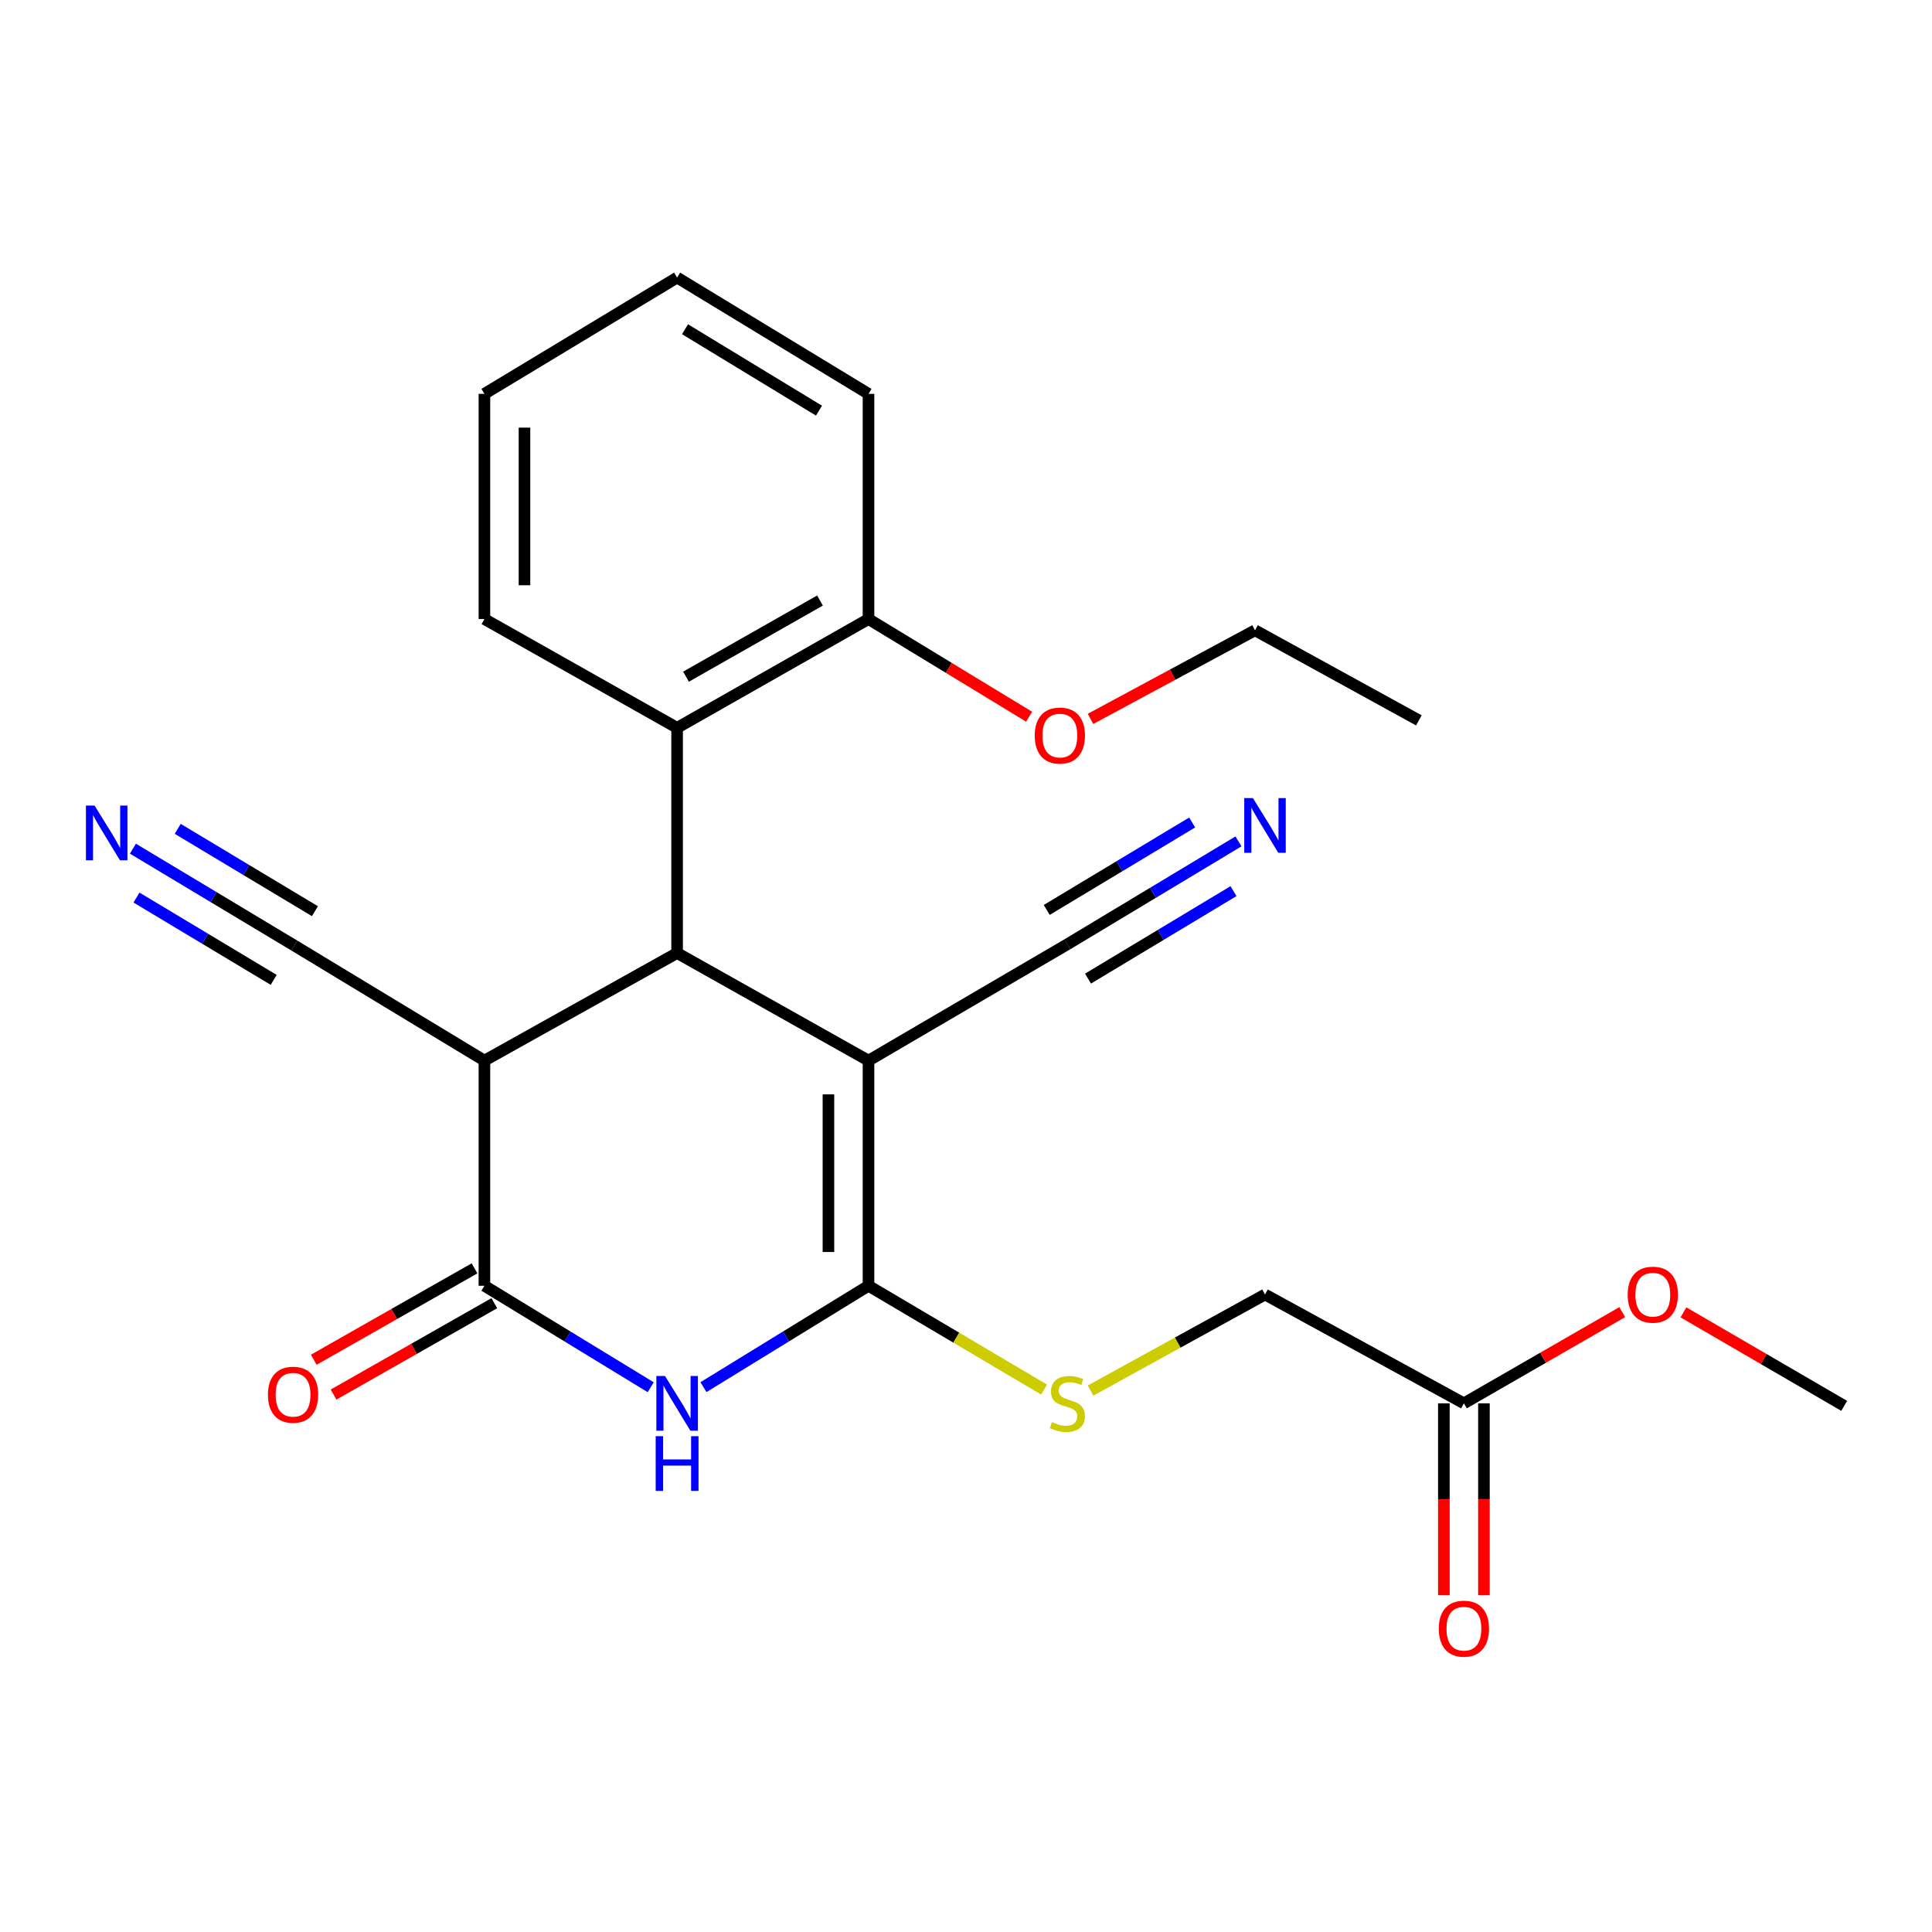 <?xml version='1.0' encoding='iso-8859-1'?>
<svg version='1.1' baseProfile='full'
              xmlns='http://www.w3.org/2000/svg'
                      xmlns:rdkit='http://www.rdkit.org/xml'
                      xmlns:xlink='http://www.w3.org/1999/xlink'
                  xml:space='preserve'
width='1000px' height='1000px' viewBox='0 0 1000 1000'>
<!-- END OF HEADER -->
<rect style='opacity:1.0;fill:#FFFFFF;stroke:none' width='1000' height='1000' x='0' y='0'> </rect>
<path class='bond-0' d='M 449.536,548.971 L 449.536,665.515' style='fill:none;fill-rule:evenodd;stroke:#000000;stroke-width:6px;stroke-linecap:butt;stroke-linejoin:miter;stroke-opacity:1' />
<path class='bond-0' d='M 428.799,566.453 L 428.799,648.033' style='fill:none;fill-rule:evenodd;stroke:#000000;stroke-width:6px;stroke-linecap:butt;stroke-linejoin:miter;stroke-opacity:1' />
<path class='bond-2' d='M 449.536,548.971 L 350.469,493.28' style='fill:none;fill-rule:evenodd;stroke:#000000;stroke-width:6px;stroke-linecap:butt;stroke-linejoin:miter;stroke-opacity:1' />
<path class='bond-6' d='M 449.536,548.971 L 552.473,488.753' style='fill:none;fill-rule:evenodd;stroke:#000000;stroke-width:6px;stroke-linecap:butt;stroke-linejoin:miter;stroke-opacity:1' />
<path class='bond-1' d='M 449.536,665.515 L 406.826,691.749' style='fill:none;fill-rule:evenodd;stroke:#000000;stroke-width:6px;stroke-linecap:butt;stroke-linejoin:miter;stroke-opacity:1' />
<path class='bond-1' d='M 406.826,691.749 L 364.116,717.984' style='fill:none;fill-rule:evenodd;stroke:#0000FF;stroke-width:6px;stroke-linecap:butt;stroke-linejoin:miter;stroke-opacity:1' />
<path class='bond-8' d='M 449.536,665.515 L 494.97,692.373' style='fill:none;fill-rule:evenodd;stroke:#000000;stroke-width:6px;stroke-linecap:butt;stroke-linejoin:miter;stroke-opacity:1' />
<path class='bond-8' d='M 494.97,692.373 L 540.404,719.232' style='fill:none;fill-rule:evenodd;stroke:#CCCC00;stroke-width:6px;stroke-linecap:butt;stroke-linejoin:miter;stroke-opacity:1' />
<path class='bond-25' d='M 336.809,718.032 L 293.772,691.773' style='fill:none;fill-rule:evenodd;stroke:#0000FF;stroke-width:6px;stroke-linecap:butt;stroke-linejoin:miter;stroke-opacity:1' />
<path class='bond-25' d='M 293.772,691.773 L 250.735,665.515' style='fill:none;fill-rule:evenodd;stroke:#000000;stroke-width:6px;stroke-linecap:butt;stroke-linejoin:miter;stroke-opacity:1' />
<path class='bond-3' d='M 350.469,493.28 L 250.735,548.971' style='fill:none;fill-rule:evenodd;stroke:#000000;stroke-width:6px;stroke-linecap:butt;stroke-linejoin:miter;stroke-opacity:1' />
<path class='bond-5' d='M 350.469,493.28 L 350.469,376.725' style='fill:none;fill-rule:evenodd;stroke:#000000;stroke-width:6px;stroke-linecap:butt;stroke-linejoin:miter;stroke-opacity:1' />
<path class='bond-4' d='M 250.735,548.971 L 250.735,665.515' style='fill:none;fill-rule:evenodd;stroke:#000000;stroke-width:6px;stroke-linecap:butt;stroke-linejoin:miter;stroke-opacity:1' />
<path class='bond-7' d='M 250.735,548.971 L 152.337,489.409' style='fill:none;fill-rule:evenodd;stroke:#000000;stroke-width:6px;stroke-linecap:butt;stroke-linejoin:miter;stroke-opacity:1' />
<path class='bond-11' d='M 245.61,656.501 L 204.007,680.152' style='fill:none;fill-rule:evenodd;stroke:#000000;stroke-width:6px;stroke-linecap:butt;stroke-linejoin:miter;stroke-opacity:1' />
<path class='bond-11' d='M 204.007,680.152 L 162.404,703.804' style='fill:none;fill-rule:evenodd;stroke:#FF0000;stroke-width:6px;stroke-linecap:butt;stroke-linejoin:miter;stroke-opacity:1' />
<path class='bond-11' d='M 255.859,674.528 L 214.256,698.18' style='fill:none;fill-rule:evenodd;stroke:#000000;stroke-width:6px;stroke-linecap:butt;stroke-linejoin:miter;stroke-opacity:1' />
<path class='bond-11' d='M 214.256,698.18 L 172.653,721.832' style='fill:none;fill-rule:evenodd;stroke:#FF0000;stroke-width:6px;stroke-linecap:butt;stroke-linejoin:miter;stroke-opacity:1' />
<path class='bond-13' d='M 350.469,376.725 L 449.536,320.412' style='fill:none;fill-rule:evenodd;stroke:#000000;stroke-width:6px;stroke-linecap:butt;stroke-linejoin:miter;stroke-opacity:1' />
<path class='bond-13' d='M 355.081,350.25 L 424.428,310.831' style='fill:none;fill-rule:evenodd;stroke:#000000;stroke-width:6px;stroke-linecap:butt;stroke-linejoin:miter;stroke-opacity:1' />
<path class='bond-18' d='M 350.469,376.725 L 250.735,320.412' style='fill:none;fill-rule:evenodd;stroke:#000000;stroke-width:6px;stroke-linecap:butt;stroke-linejoin:miter;stroke-opacity:1' />
<path class='bond-9' d='M 552.473,488.753 L 596.757,462.124' style='fill:none;fill-rule:evenodd;stroke:#000000;stroke-width:6px;stroke-linecap:butt;stroke-linejoin:miter;stroke-opacity:1' />
<path class='bond-9' d='M 596.757,462.124 L 641.041,435.496' style='fill:none;fill-rule:evenodd;stroke:#0000FF;stroke-width:6px;stroke-linecap:butt;stroke-linejoin:miter;stroke-opacity:1' />
<path class='bond-9' d='M 563.16,506.524 L 600.801,483.89' style='fill:none;fill-rule:evenodd;stroke:#000000;stroke-width:6px;stroke-linecap:butt;stroke-linejoin:miter;stroke-opacity:1' />
<path class='bond-9' d='M 600.801,483.89 L 638.443,461.256' style='fill:none;fill-rule:evenodd;stroke:#0000FF;stroke-width:6px;stroke-linecap:butt;stroke-linejoin:miter;stroke-opacity:1' />
<path class='bond-9' d='M 541.787,470.981 L 579.428,448.347' style='fill:none;fill-rule:evenodd;stroke:#000000;stroke-width:6px;stroke-linecap:butt;stroke-linejoin:miter;stroke-opacity:1' />
<path class='bond-9' d='M 579.428,448.347 L 617.07,425.713' style='fill:none;fill-rule:evenodd;stroke:#0000FF;stroke-width:6px;stroke-linecap:butt;stroke-linejoin:miter;stroke-opacity:1' />
<path class='bond-10' d='M 152.337,489.409 L 110.563,464.34' style='fill:none;fill-rule:evenodd;stroke:#000000;stroke-width:6px;stroke-linecap:butt;stroke-linejoin:miter;stroke-opacity:1' />
<path class='bond-10' d='M 110.563,464.34 L 68.789,439.271' style='fill:none;fill-rule:evenodd;stroke:#0000FF;stroke-width:6px;stroke-linecap:butt;stroke-linejoin:miter;stroke-opacity:1' />
<path class='bond-10' d='M 163.007,471.628 L 127.499,450.319' style='fill:none;fill-rule:evenodd;stroke:#000000;stroke-width:6px;stroke-linecap:butt;stroke-linejoin:miter;stroke-opacity:1' />
<path class='bond-10' d='M 127.499,450.319 L 91.992,429.01' style='fill:none;fill-rule:evenodd;stroke:#0000FF;stroke-width:6px;stroke-linecap:butt;stroke-linejoin:miter;stroke-opacity:1' />
<path class='bond-10' d='M 141.666,507.19 L 106.158,485.881' style='fill:none;fill-rule:evenodd;stroke:#000000;stroke-width:6px;stroke-linecap:butt;stroke-linejoin:miter;stroke-opacity:1' />
<path class='bond-10' d='M 106.158,485.881 L 70.65,464.573' style='fill:none;fill-rule:evenodd;stroke:#0000FF;stroke-width:6px;stroke-linecap:butt;stroke-linejoin:miter;stroke-opacity:1' />
<path class='bond-15' d='M 564.473,719.76 L 609.619,694.901' style='fill:none;fill-rule:evenodd;stroke:#CCCC00;stroke-width:6px;stroke-linecap:butt;stroke-linejoin:miter;stroke-opacity:1' />
<path class='bond-15' d='M 609.619,694.901 L 654.765,670.042' style='fill:none;fill-rule:evenodd;stroke:#000000;stroke-width:6px;stroke-linecap:butt;stroke-linejoin:miter;stroke-opacity:1' />
<path class='bond-12' d='M 757.714,726.367 L 654.765,670.042' style='fill:none;fill-rule:evenodd;stroke:#000000;stroke-width:6px;stroke-linecap:butt;stroke-linejoin:miter;stroke-opacity:1' />
<path class='bond-14' d='M 747.346,726.367 L 747.346,776.027' style='fill:none;fill-rule:evenodd;stroke:#000000;stroke-width:6px;stroke-linecap:butt;stroke-linejoin:miter;stroke-opacity:1' />
<path class='bond-14' d='M 747.346,776.027 L 747.346,825.688' style='fill:none;fill-rule:evenodd;stroke:#FF0000;stroke-width:6px;stroke-linecap:butt;stroke-linejoin:miter;stroke-opacity:1' />
<path class='bond-14' d='M 768.083,726.367 L 768.083,776.027' style='fill:none;fill-rule:evenodd;stroke:#000000;stroke-width:6px;stroke-linecap:butt;stroke-linejoin:miter;stroke-opacity:1' />
<path class='bond-14' d='M 768.083,776.027 L 768.083,825.688' style='fill:none;fill-rule:evenodd;stroke:#FF0000;stroke-width:6px;stroke-linecap:butt;stroke-linejoin:miter;stroke-opacity:1' />
<path class='bond-16' d='M 757.714,726.367 L 798.692,702.761' style='fill:none;fill-rule:evenodd;stroke:#000000;stroke-width:6px;stroke-linecap:butt;stroke-linejoin:miter;stroke-opacity:1' />
<path class='bond-16' d='M 798.692,702.761 L 839.67,679.156' style='fill:none;fill-rule:evenodd;stroke:#FF0000;stroke-width:6px;stroke-linecap:butt;stroke-linejoin:miter;stroke-opacity:1' />
<path class='bond-17' d='M 449.536,320.412 L 491.109,345.693' style='fill:none;fill-rule:evenodd;stroke:#000000;stroke-width:6px;stroke-linecap:butt;stroke-linejoin:miter;stroke-opacity:1' />
<path class='bond-17' d='M 491.109,345.693 L 532.681,370.974' style='fill:none;fill-rule:evenodd;stroke:#FF0000;stroke-width:6px;stroke-linecap:butt;stroke-linejoin:miter;stroke-opacity:1' />
<path class='bond-19' d='M 449.536,320.412 L 449.536,203.857' style='fill:none;fill-rule:evenodd;stroke:#000000;stroke-width:6px;stroke-linecap:butt;stroke-linejoin:miter;stroke-opacity:1' />
<path class='bond-21' d='M 871.355,679.272 L 912.95,703.47' style='fill:none;fill-rule:evenodd;stroke:#FF0000;stroke-width:6px;stroke-linecap:butt;stroke-linejoin:miter;stroke-opacity:1' />
<path class='bond-21' d='M 912.95,703.47 L 954.545,727.669' style='fill:none;fill-rule:evenodd;stroke:#000000;stroke-width:6px;stroke-linecap:butt;stroke-linejoin:miter;stroke-opacity:1' />
<path class='bond-20' d='M 564.448,372.096 L 607.02,349.169' style='fill:none;fill-rule:evenodd;stroke:#FF0000;stroke-width:6px;stroke-linecap:butt;stroke-linejoin:miter;stroke-opacity:1' />
<path class='bond-20' d='M 607.02,349.169 L 649.593,326.242' style='fill:none;fill-rule:evenodd;stroke:#000000;stroke-width:6px;stroke-linecap:butt;stroke-linejoin:miter;stroke-opacity:1' />
<path class='bond-22' d='M 250.735,320.412 L 250.735,203.857' style='fill:none;fill-rule:evenodd;stroke:#000000;stroke-width:6px;stroke-linecap:butt;stroke-linejoin:miter;stroke-opacity:1' />
<path class='bond-22' d='M 271.472,302.929 L 271.472,221.341' style='fill:none;fill-rule:evenodd;stroke:#000000;stroke-width:6px;stroke-linecap:butt;stroke-linejoin:miter;stroke-opacity:1' />
<path class='bond-26' d='M 449.536,203.857 L 350.469,143.662' style='fill:none;fill-rule:evenodd;stroke:#000000;stroke-width:6px;stroke-linecap:butt;stroke-linejoin:miter;stroke-opacity:1' />
<path class='bond-26' d='M 423.907,212.55 L 354.561,170.413' style='fill:none;fill-rule:evenodd;stroke:#000000;stroke-width:6px;stroke-linecap:butt;stroke-linejoin:miter;stroke-opacity:1' />
<path class='bond-23' d='M 649.593,326.242 L 734.408,372.866' style='fill:none;fill-rule:evenodd;stroke:#000000;stroke-width:6px;stroke-linecap:butt;stroke-linejoin:miter;stroke-opacity:1' />
<path class='bond-24' d='M 250.735,203.857 L 350.469,143.662' style='fill:none;fill-rule:evenodd;stroke:#000000;stroke-width:6px;stroke-linecap:butt;stroke-linejoin:miter;stroke-opacity:1' />
<path  class='atom-2' d='M 344.209 712.207
L 353.489 727.207
Q 354.409 728.687, 355.889 731.367
Q 357.369 734.047, 357.449 734.207
L 357.449 712.207
L 361.209 712.207
L 361.209 740.527
L 357.329 740.527
L 347.369 724.127
Q 346.209 722.207, 344.969 720.007
Q 343.769 717.807, 343.409 717.127
L 343.409 740.527
L 339.729 740.527
L 339.729 712.207
L 344.209 712.207
' fill='#0000FF'/>
<path  class='atom-2' d='M 339.389 743.359
L 343.229 743.359
L 343.229 755.399
L 357.709 755.399
L 357.709 743.359
L 361.549 743.359
L 361.549 771.679
L 357.709 771.679
L 357.709 758.599
L 343.229 758.599
L 343.229 771.679
L 339.389 771.679
L 339.389 743.359
' fill='#0000FF'/>
<path  class='atom-9' d='M 544.473 736.087
Q 544.793 736.207, 546.113 736.767
Q 547.433 737.327, 548.873 737.687
Q 550.353 738.007, 551.793 738.007
Q 554.473 738.007, 556.033 736.727
Q 557.593 735.407, 557.593 733.127
Q 557.593 731.567, 556.793 730.607
Q 556.033 729.647, 554.833 729.127
Q 553.633 728.607, 551.633 728.007
Q 549.113 727.247, 547.593 726.527
Q 546.113 725.807, 545.033 724.287
Q 543.993 722.767, 543.993 720.207
Q 543.993 716.647, 546.393 714.447
Q 548.833 712.247, 553.633 712.247
Q 556.913 712.247, 560.633 713.807
L 559.713 716.887
Q 556.313 715.487, 553.753 715.487
Q 550.993 715.487, 549.473 716.647
Q 547.953 717.767, 547.993 719.727
Q 547.993 721.247, 548.753 722.167
Q 549.553 723.087, 550.673 723.607
Q 551.833 724.127, 553.753 724.727
Q 556.313 725.527, 557.833 726.327
Q 559.353 727.127, 560.433 728.767
Q 561.553 730.367, 561.553 733.127
Q 561.553 737.047, 558.913 739.167
Q 556.313 741.247, 551.953 741.247
Q 549.433 741.247, 547.513 740.687
Q 545.633 740.167, 543.393 739.247
L 544.473 736.087
' fill='#CCCC00'/>
<path  class='atom-10' d='M 648.505 413.084
L 657.785 428.084
Q 658.705 429.564, 660.185 432.244
Q 661.665 434.924, 661.745 435.084
L 661.745 413.084
L 665.505 413.084
L 665.505 441.404
L 661.625 441.404
L 651.665 425.004
Q 650.505 423.084, 649.265 420.884
Q 648.065 418.684, 647.705 418.004
L 647.705 441.404
L 644.025 441.404
L 644.025 413.084
L 648.505 413.084
' fill='#0000FF'/>
<path  class='atom-11' d='M 48.957 416.966
L 58.237 431.966
Q 59.157 433.446, 60.637 436.126
Q 62.117 438.806, 62.197 438.966
L 62.197 416.966
L 65.957 416.966
L 65.957 445.286
L 62.077 445.286
L 52.117 428.886
Q 50.957 426.966, 49.717 424.766
Q 48.517 422.566, 48.157 421.886
L 48.157 445.286
L 44.477 445.286
L 44.477 416.966
L 48.957 416.966
' fill='#0000FF'/>
<path  class='atom-12' d='M 138.68 721.908
Q 138.68 715.108, 142.04 711.308
Q 145.4 707.508, 151.68 707.508
Q 157.96 707.508, 161.32 711.308
Q 164.68 715.108, 164.68 721.908
Q 164.68 728.788, 161.28 732.708
Q 157.88 736.588, 151.68 736.588
Q 145.44 736.588, 142.04 732.708
Q 138.68 728.828, 138.68 721.908
M 151.68 733.388
Q 156 733.388, 158.32 730.508
Q 160.68 727.588, 160.68 721.908
Q 160.68 716.348, 158.32 713.548
Q 156 710.708, 151.68 710.708
Q 147.36 710.708, 145 713.508
Q 142.68 716.308, 142.68 721.908
Q 142.68 727.628, 145 730.508
Q 147.36 733.388, 151.68 733.388
' fill='#FF0000'/>
<path  class='atom-15' d='M 744.714 843.002
Q 744.714 836.202, 748.074 832.402
Q 751.434 828.602, 757.714 828.602
Q 763.994 828.602, 767.354 832.402
Q 770.714 836.202, 770.714 843.002
Q 770.714 849.882, 767.314 853.802
Q 763.914 857.682, 757.714 857.682
Q 751.474 857.682, 748.074 853.802
Q 744.714 849.922, 744.714 843.002
M 757.714 854.482
Q 762.034 854.482, 764.354 851.602
Q 766.714 848.682, 766.714 843.002
Q 766.714 837.442, 764.354 834.642
Q 762.034 831.802, 757.714 831.802
Q 753.394 831.802, 751.034 834.602
Q 748.714 837.402, 748.714 843.002
Q 748.714 848.722, 751.034 851.602
Q 753.394 854.482, 757.714 854.482
' fill='#FF0000'/>
<path  class='atom-17' d='M 842.491 670.122
Q 842.491 663.322, 845.851 659.522
Q 849.211 655.722, 855.491 655.722
Q 861.771 655.722, 865.131 659.522
Q 868.491 663.322, 868.491 670.122
Q 868.491 677.002, 865.091 680.922
Q 861.691 684.802, 855.491 684.802
Q 849.251 684.802, 845.851 680.922
Q 842.491 677.042, 842.491 670.122
M 855.491 681.602
Q 859.811 681.602, 862.131 678.722
Q 864.491 675.802, 864.491 670.122
Q 864.491 664.562, 862.131 661.762
Q 859.811 658.922, 855.491 658.922
Q 851.171 658.922, 848.811 661.722
Q 846.491 664.522, 846.491 670.122
Q 846.491 675.842, 848.811 678.722
Q 851.171 681.602, 855.491 681.602
' fill='#FF0000'/>
<path  class='atom-18' d='M 535.579 380.722
Q 535.579 373.922, 538.939 370.122
Q 542.299 366.322, 548.579 366.322
Q 554.859 366.322, 558.219 370.122
Q 561.579 373.922, 561.579 380.722
Q 561.579 387.602, 558.179 391.522
Q 554.779 395.402, 548.579 395.402
Q 542.339 395.402, 538.939 391.522
Q 535.579 387.642, 535.579 380.722
M 548.579 392.202
Q 552.899 392.202, 555.219 389.322
Q 557.579 386.402, 557.579 380.722
Q 557.579 375.162, 555.219 372.362
Q 552.899 369.522, 548.579 369.522
Q 544.259 369.522, 541.899 372.322
Q 539.579 375.122, 539.579 380.722
Q 539.579 386.442, 541.899 389.322
Q 544.259 392.202, 548.579 392.202
' fill='#FF0000'/>
</svg>
